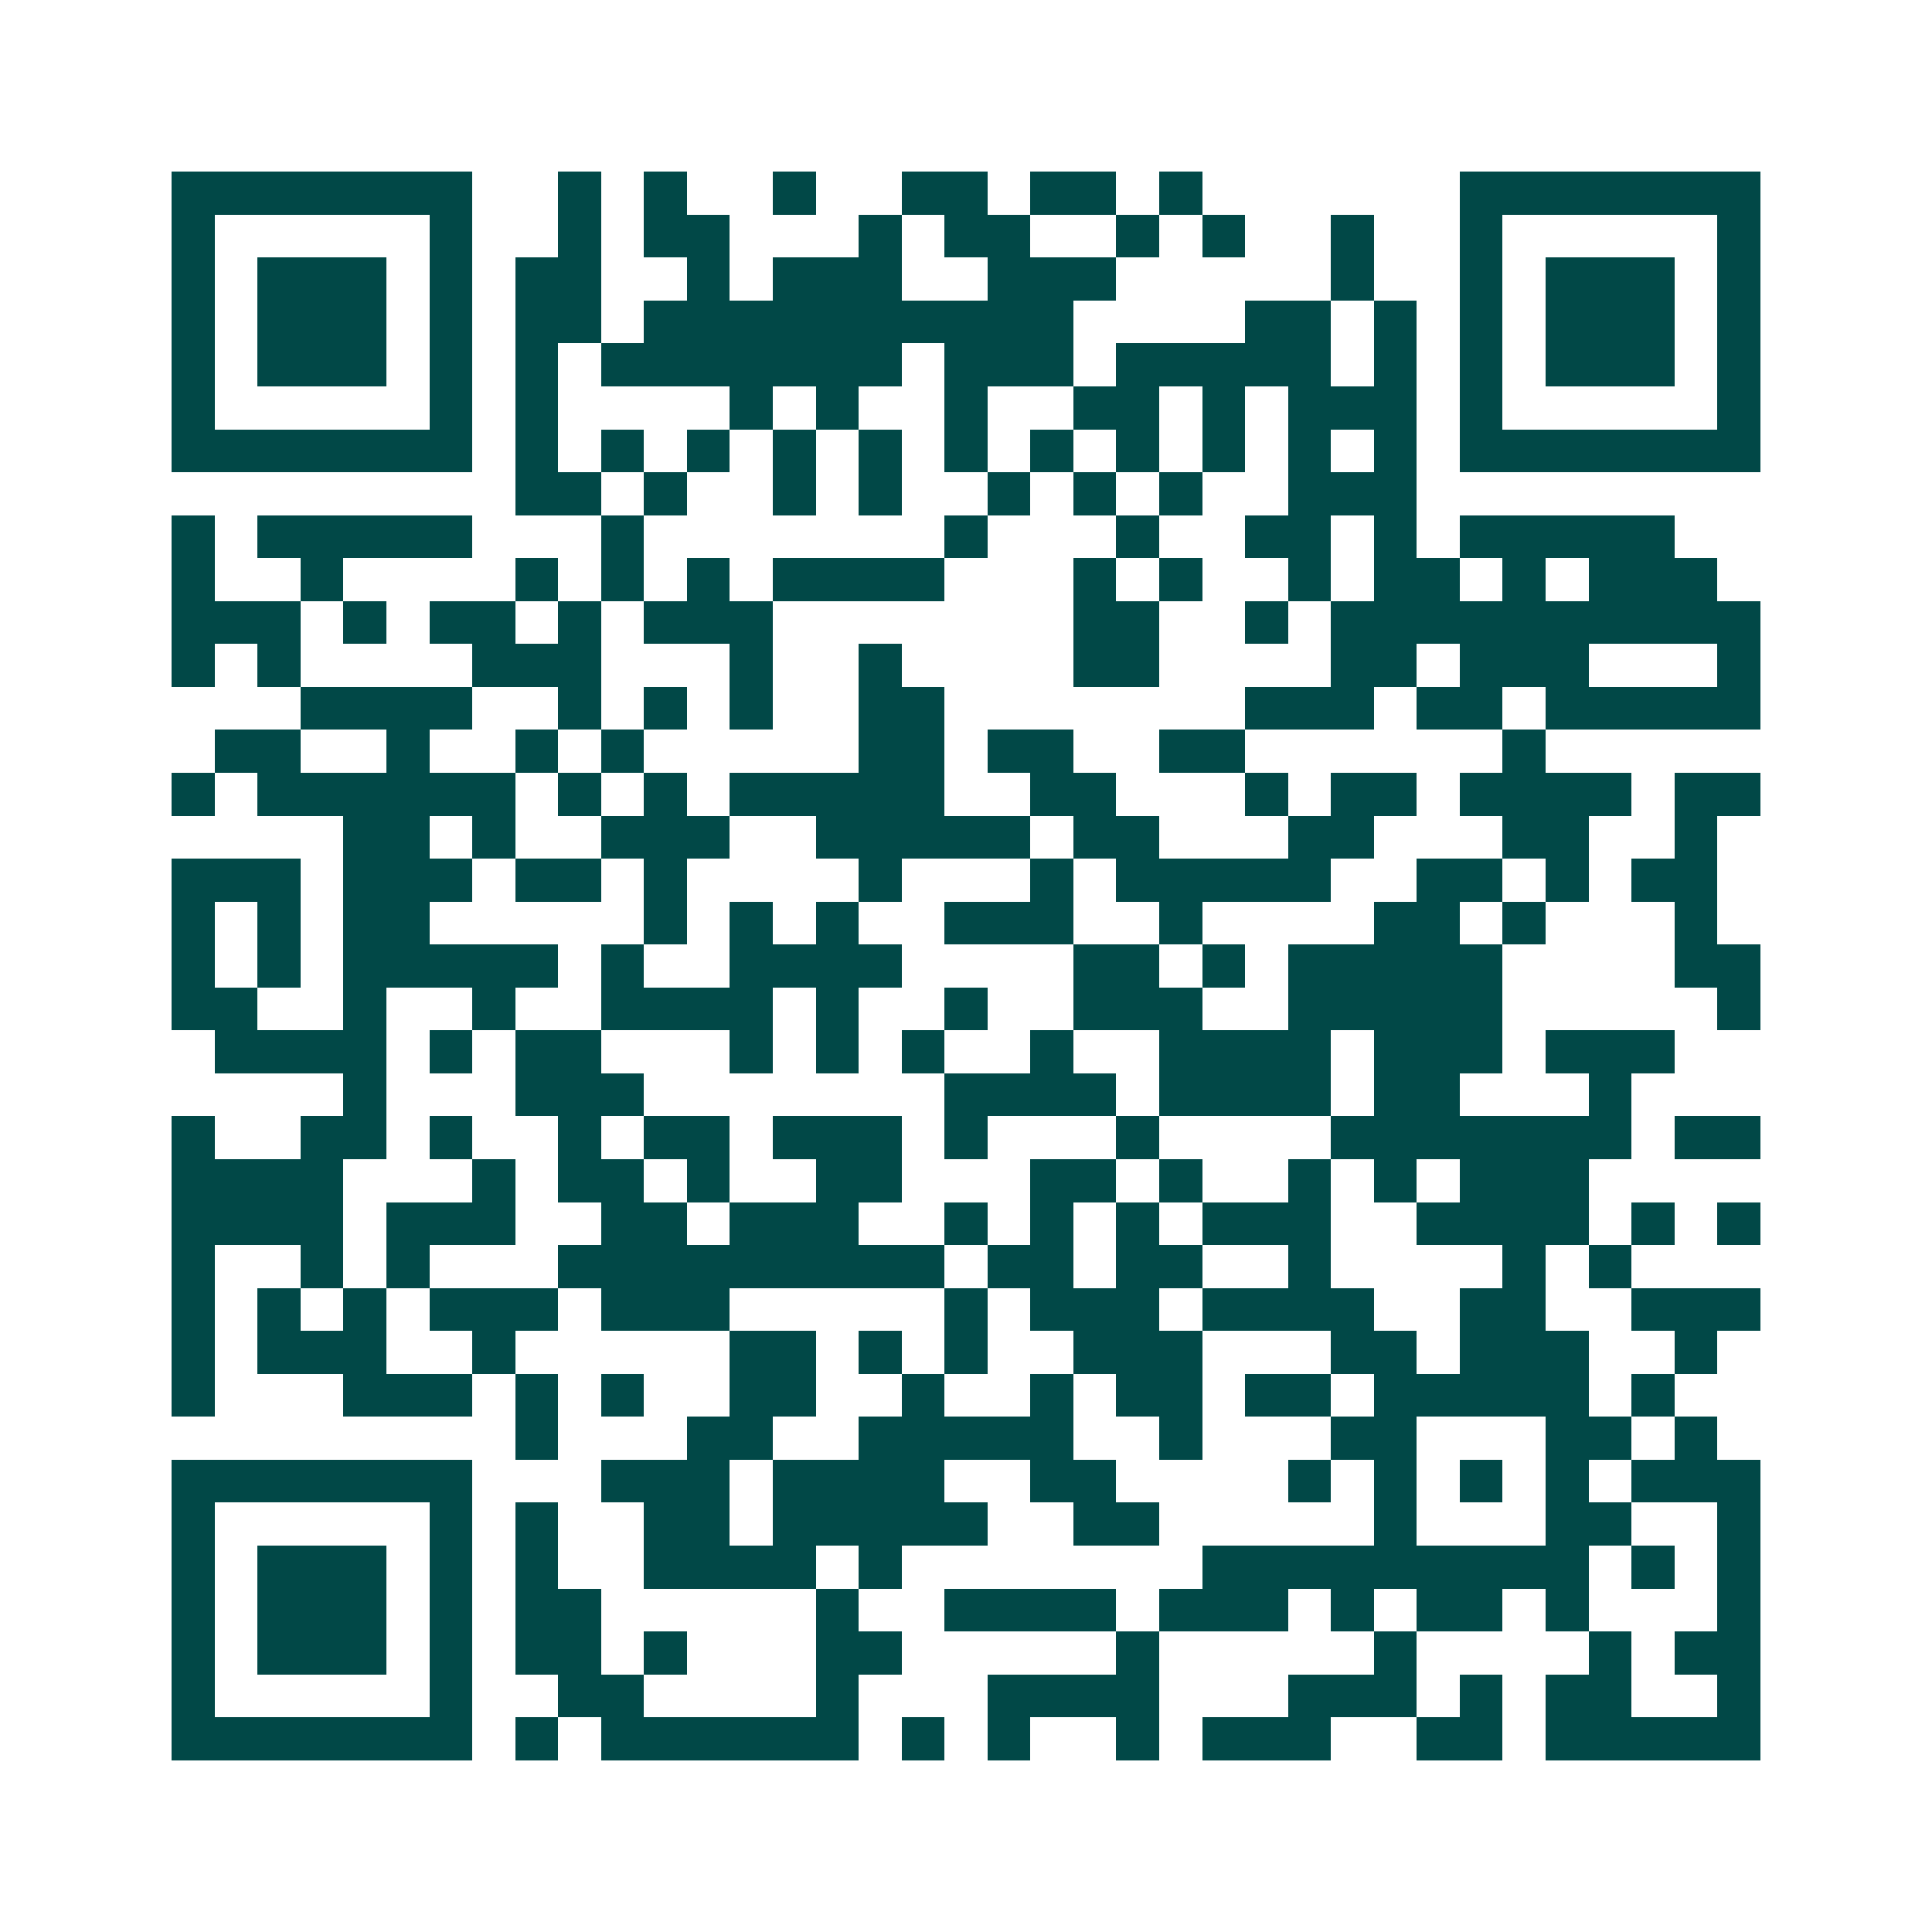 <svg xmlns="http://www.w3.org/2000/svg" width="200" height="200" viewBox="0 0 45 45" shape-rendering="crispEdges"><path fill="#ffffff" d="M0 0h45v45H0z"/><path stroke="#014847" d="M4 4.5h7m2 0h1m1 0h1m2 0h1m2 0h2m1 0h2m1 0h1m6 0h7M4 5.5h1m5 0h1m2 0h1m1 0h2m3 0h1m1 0h2m2 0h1m1 0h1m2 0h1m2 0h1m5 0h1M4 6.5h1m1 0h3m1 0h1m1 0h2m2 0h1m1 0h3m2 0h3m5 0h1m2 0h1m1 0h3m1 0h1M4 7.5h1m1 0h3m1 0h1m1 0h2m1 0h10m4 0h2m1 0h1m1 0h1m1 0h3m1 0h1M4 8.5h1m1 0h3m1 0h1m1 0h1m1 0h7m1 0h3m1 0h5m1 0h1m1 0h1m1 0h3m1 0h1M4 9.5h1m5 0h1m1 0h1m4 0h1m1 0h1m2 0h1m2 0h2m1 0h1m1 0h3m1 0h1m5 0h1M4 10.5h7m1 0h1m1 0h1m1 0h1m1 0h1m1 0h1m1 0h1m1 0h1m1 0h1m1 0h1m1 0h1m1 0h1m1 0h7M12 11.5h2m1 0h1m2 0h1m1 0h1m2 0h1m1 0h1m1 0h1m2 0h3M4 12.5h1m1 0h5m3 0h1m7 0h1m3 0h1m2 0h2m1 0h1m1 0h5M4 13.5h1m2 0h1m4 0h1m1 0h1m1 0h1m1 0h4m3 0h1m1 0h1m2 0h1m1 0h2m1 0h1m1 0h3M4 14.5h3m1 0h1m1 0h2m1 0h1m1 0h3m7 0h2m2 0h1m1 0h10M4 15.5h1m1 0h1m4 0h3m3 0h1m2 0h1m4 0h2m4 0h2m1 0h3m3 0h1M7 16.5h4m2 0h1m1 0h1m1 0h1m2 0h2m7 0h3m1 0h2m1 0h5M5 17.5h2m2 0h1m2 0h1m1 0h1m5 0h2m1 0h2m2 0h2m6 0h1M4 18.5h1m1 0h6m1 0h1m1 0h1m1 0h5m2 0h2m3 0h1m1 0h2m1 0h4m1 0h2M8 19.5h2m1 0h1m2 0h3m2 0h5m1 0h2m3 0h2m3 0h2m2 0h1M4 20.5h3m1 0h3m1 0h2m1 0h1m4 0h1m3 0h1m1 0h5m2 0h2m1 0h1m1 0h2M4 21.5h1m1 0h1m1 0h2m5 0h1m1 0h1m1 0h1m2 0h3m2 0h1m4 0h2m1 0h1m3 0h1M4 22.5h1m1 0h1m1 0h5m1 0h1m2 0h4m4 0h2m1 0h1m1 0h5m4 0h2M4 23.5h2m2 0h1m2 0h1m2 0h4m1 0h1m2 0h1m2 0h3m2 0h5m5 0h1M5 24.5h4m1 0h1m1 0h2m3 0h1m1 0h1m1 0h1m2 0h1m2 0h4m1 0h3m1 0h3M8 25.5h1m3 0h3m7 0h4m1 0h4m1 0h2m3 0h1M4 26.5h1m2 0h2m1 0h1m2 0h1m1 0h2m1 0h3m1 0h1m3 0h1m4 0h7m1 0h2M4 27.5h4m3 0h1m1 0h2m1 0h1m2 0h2m3 0h2m1 0h1m2 0h1m1 0h1m1 0h3M4 28.5h4m1 0h3m2 0h2m1 0h3m2 0h1m1 0h1m1 0h1m1 0h3m2 0h4m1 0h1m1 0h1M4 29.5h1m2 0h1m1 0h1m3 0h9m1 0h2m1 0h2m2 0h1m4 0h1m1 0h1M4 30.5h1m1 0h1m1 0h1m1 0h3m1 0h3m5 0h1m1 0h3m1 0h4m2 0h2m2 0h3M4 31.5h1m1 0h3m2 0h1m5 0h2m1 0h1m1 0h1m2 0h3m3 0h2m1 0h3m2 0h1M4 32.5h1m3 0h3m1 0h1m1 0h1m2 0h2m2 0h1m2 0h1m1 0h2m1 0h2m1 0h5m1 0h1M12 33.5h1m3 0h2m2 0h5m2 0h1m3 0h2m3 0h2m1 0h1M4 34.5h7m3 0h3m1 0h4m2 0h2m4 0h1m1 0h1m1 0h1m1 0h1m1 0h3M4 35.5h1m5 0h1m1 0h1m2 0h2m1 0h5m2 0h2m5 0h1m3 0h2m2 0h1M4 36.5h1m1 0h3m1 0h1m1 0h1m2 0h4m1 0h1m7 0h9m1 0h1m1 0h1M4 37.5h1m1 0h3m1 0h1m1 0h2m5 0h1m2 0h4m1 0h3m1 0h1m1 0h2m1 0h1m3 0h1M4 38.5h1m1 0h3m1 0h1m1 0h2m1 0h1m3 0h2m5 0h1m5 0h1m4 0h1m1 0h2M4 39.5h1m5 0h1m2 0h2m4 0h1m3 0h4m3 0h3m1 0h1m1 0h2m2 0h1M4 40.5h7m1 0h1m1 0h6m1 0h1m1 0h1m2 0h1m1 0h3m2 0h2m1 0h5"/></svg>
